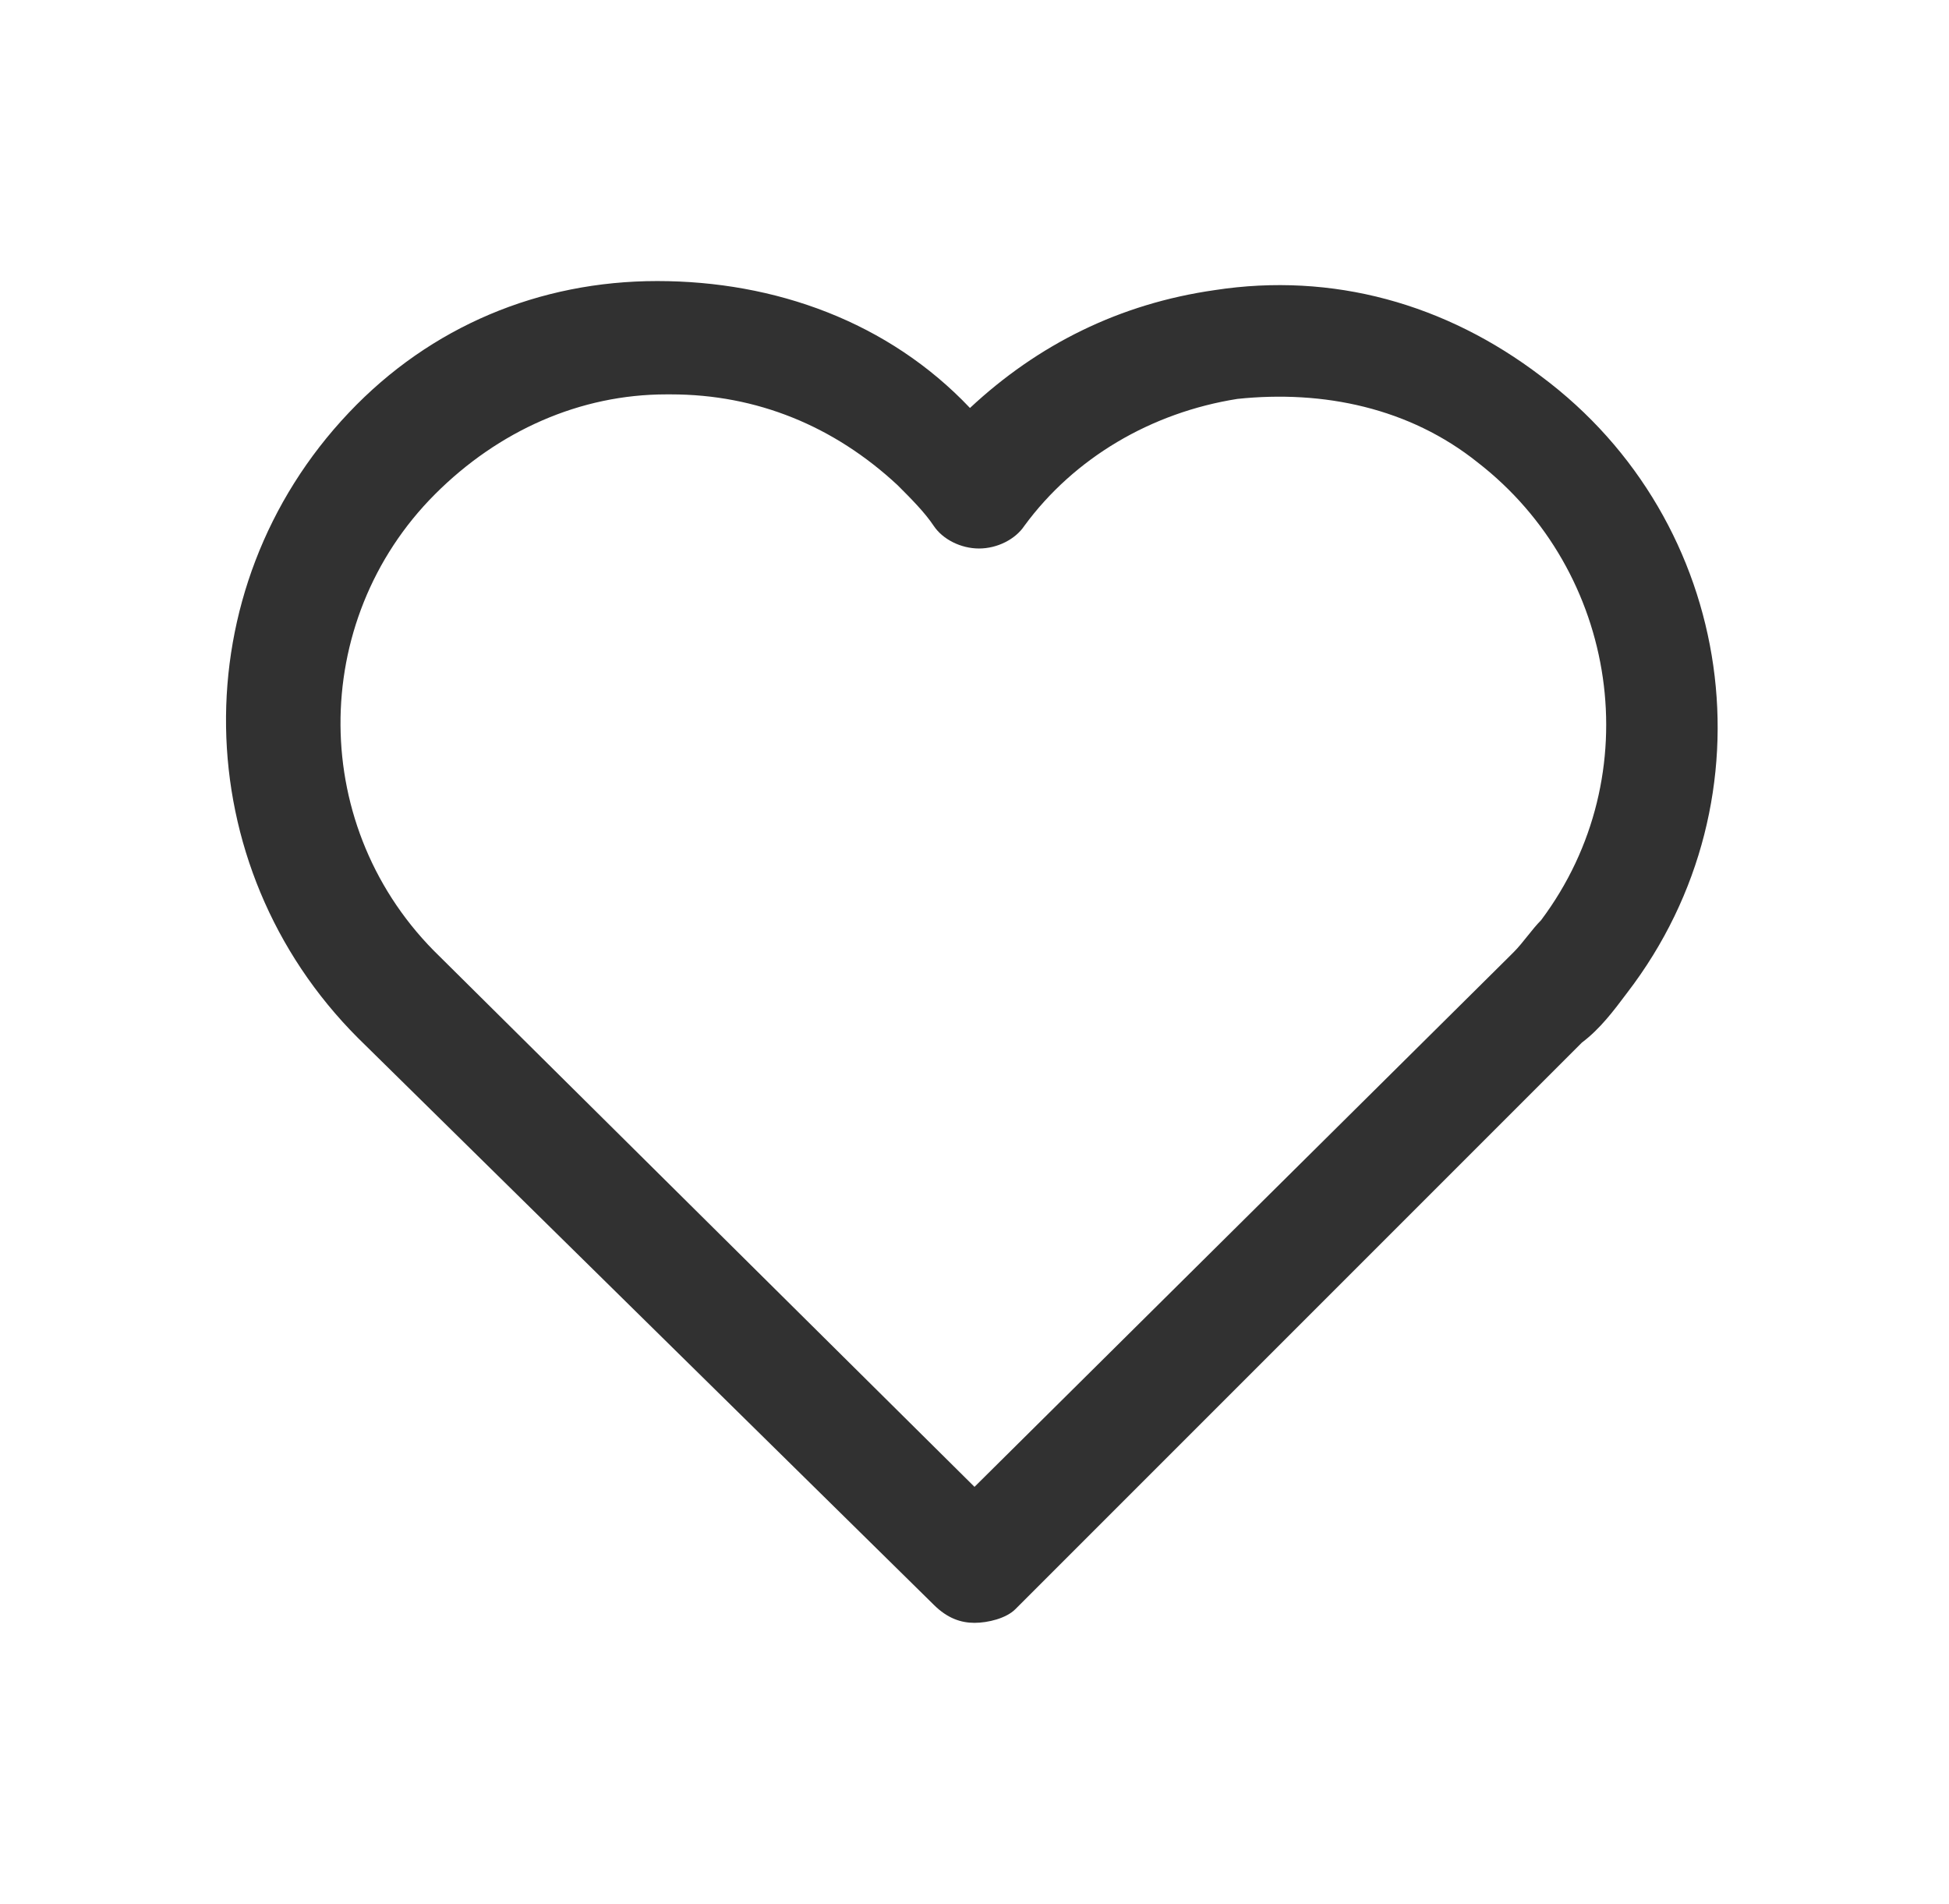 <?xml version="1.0" encoding="utf-8"?>
<!-- Generator: Adobe Illustrator 26.3.1, SVG Export Plug-In . SVG Version: 6.00 Build 0)  -->
<svg version="1.1" id="Camada_1" xmlns="http://www.w3.org/2000/svg" xmlns:xlink="http://www.w3.org/1999/xlink" x="0px" y="0px"
	 viewBox="0 0 43 42" style="enable-background:new 0 0 43 42;" xml:space="preserve">
<style type="text/css">
	.st0{fill:#313131;}
</style>
<g>
	<path class="st0" d="M21.5,35.8c-0.3,0-0.6-0.1-0.9-0.4L7.9,22.9C4.1,19.1,4,13,7.7,9.1c1.8-1.9,4.2-2.9,6.8-2.9
		c2.6,0,5.1,0.9,6.9,2.8c0,0,0,0,0,0c1.5-1.4,3.3-2.3,5.4-2.6c2.6-0.4,5.1,0.3,7.2,1.9c4.3,3.2,5.2,9.3,1.9,13.6
		c-0.3,0.4-0.6,0.8-1,1.1c0,0-0.1,0.1-0.1,0.1L22.4,35.5C22.2,35.7,21.8,35.8,21.5,35.8z M9.7,21.1C9.7,21.1,9.7,21.1,9.7,21.1
		l11.8,11.7l11.8-11.7c0,0,0.1-0.1,0.1-0.1c0.2-0.2,0.4-0.5,0.6-0.7c2.4-3.2,1.7-7.7-1.4-10.1c-1.5-1.2-3.4-1.6-5.3-1.4
		c-1.9,0.3-3.6,1.3-4.7,2.8c-0.2,0.3-0.6,0.5-1,0.5c0,0,0,0,0,0c-0.4,0-0.8-0.2-1-0.5c-0.2-0.3-0.5-0.6-0.8-0.9c-1.4-1.3-3.1-2-5-2
		c0,0-0.1,0-0.1,0c-1.9,0-3.7,0.8-5.1,2.2C6.8,13.7,6.8,18.3,9.7,21.1z"/>
</g>
</svg>
